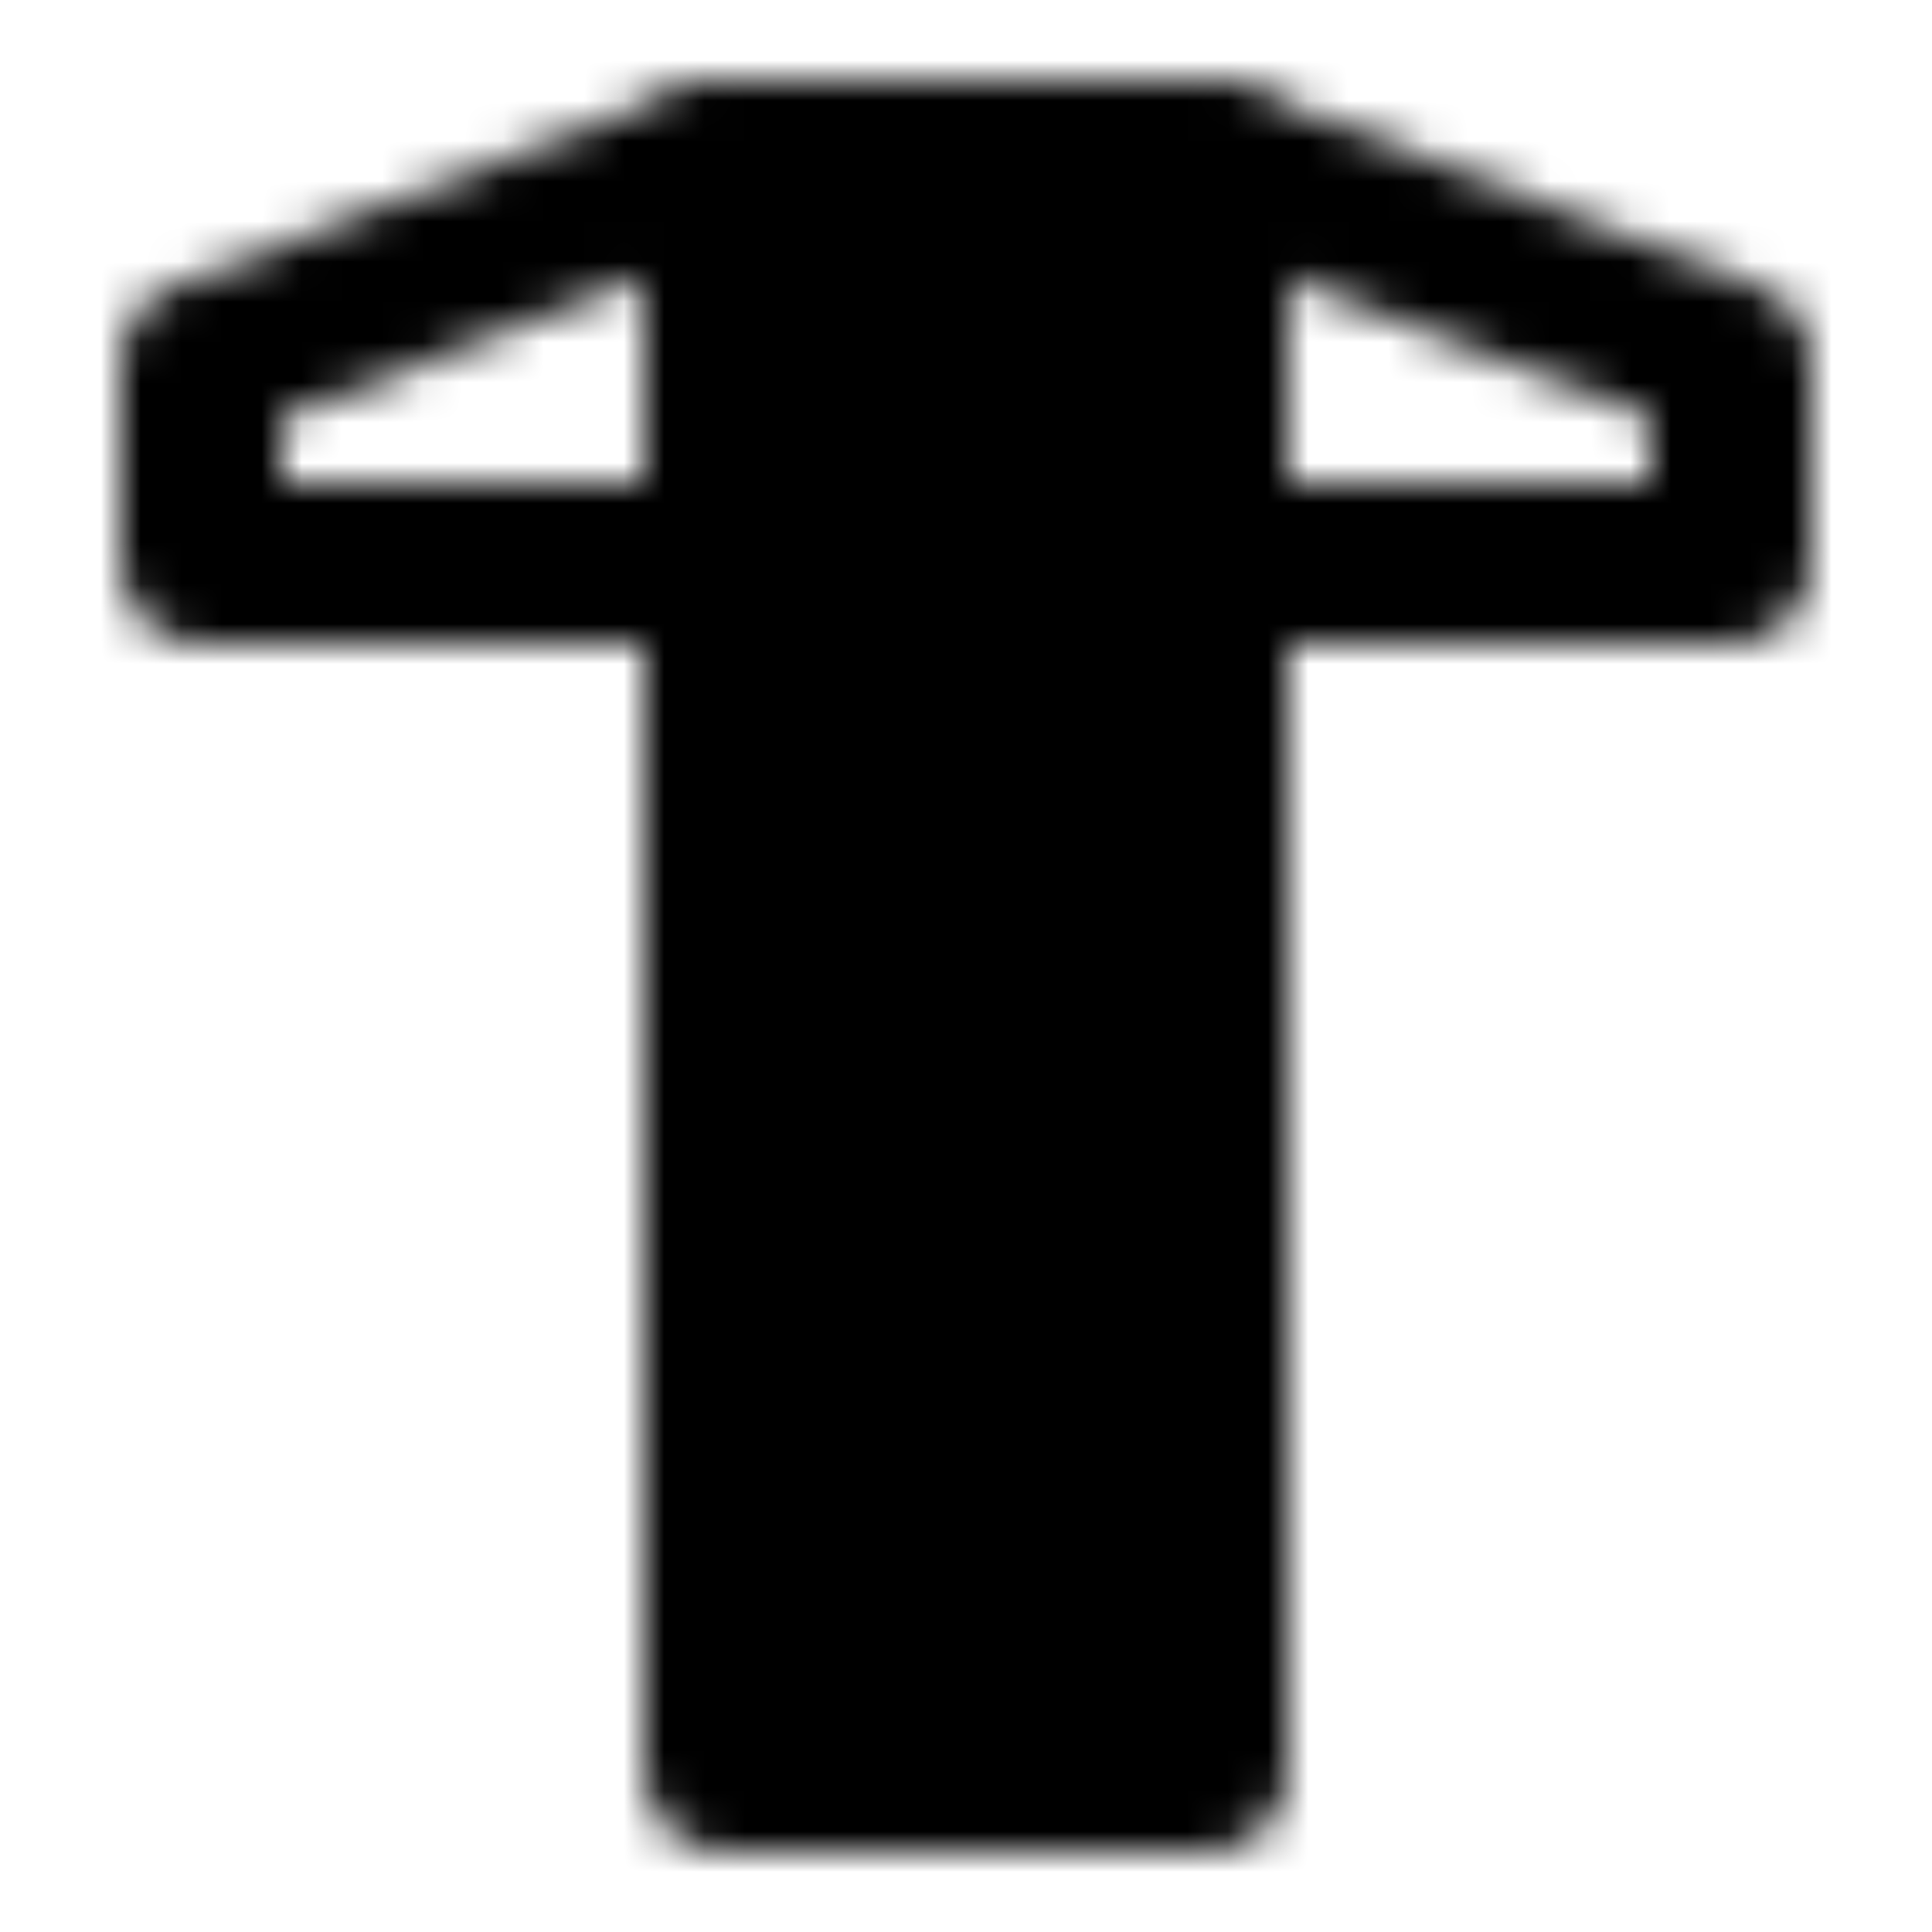 <?xml version="1.0" encoding="utf-8"?>
<!-- Generator: www.svgicons.com -->
<svg xmlns="http://www.w3.org/2000/svg" width="800" height="800" viewBox="0 0 48 48">
<defs><mask id="ipTScaleOne0"><g fill="none" stroke="#fff" stroke-linejoin="round" stroke-width="4"><path stroke-linecap="round" d="M18 14H5V9l13-5h12l13 5v5H30"/><path fill="#555" d="M18 4h12v40H18z"/><path stroke-linecap="round" d="M18 12h4m-4 18h5m-5-12h5m-5 6h4m-4 12h4m-4-26v28"/></g></mask></defs><path fill="currentColor" d="M0 0h48v48H0z" mask="url(#ipTScaleOne0)"/>
</svg>